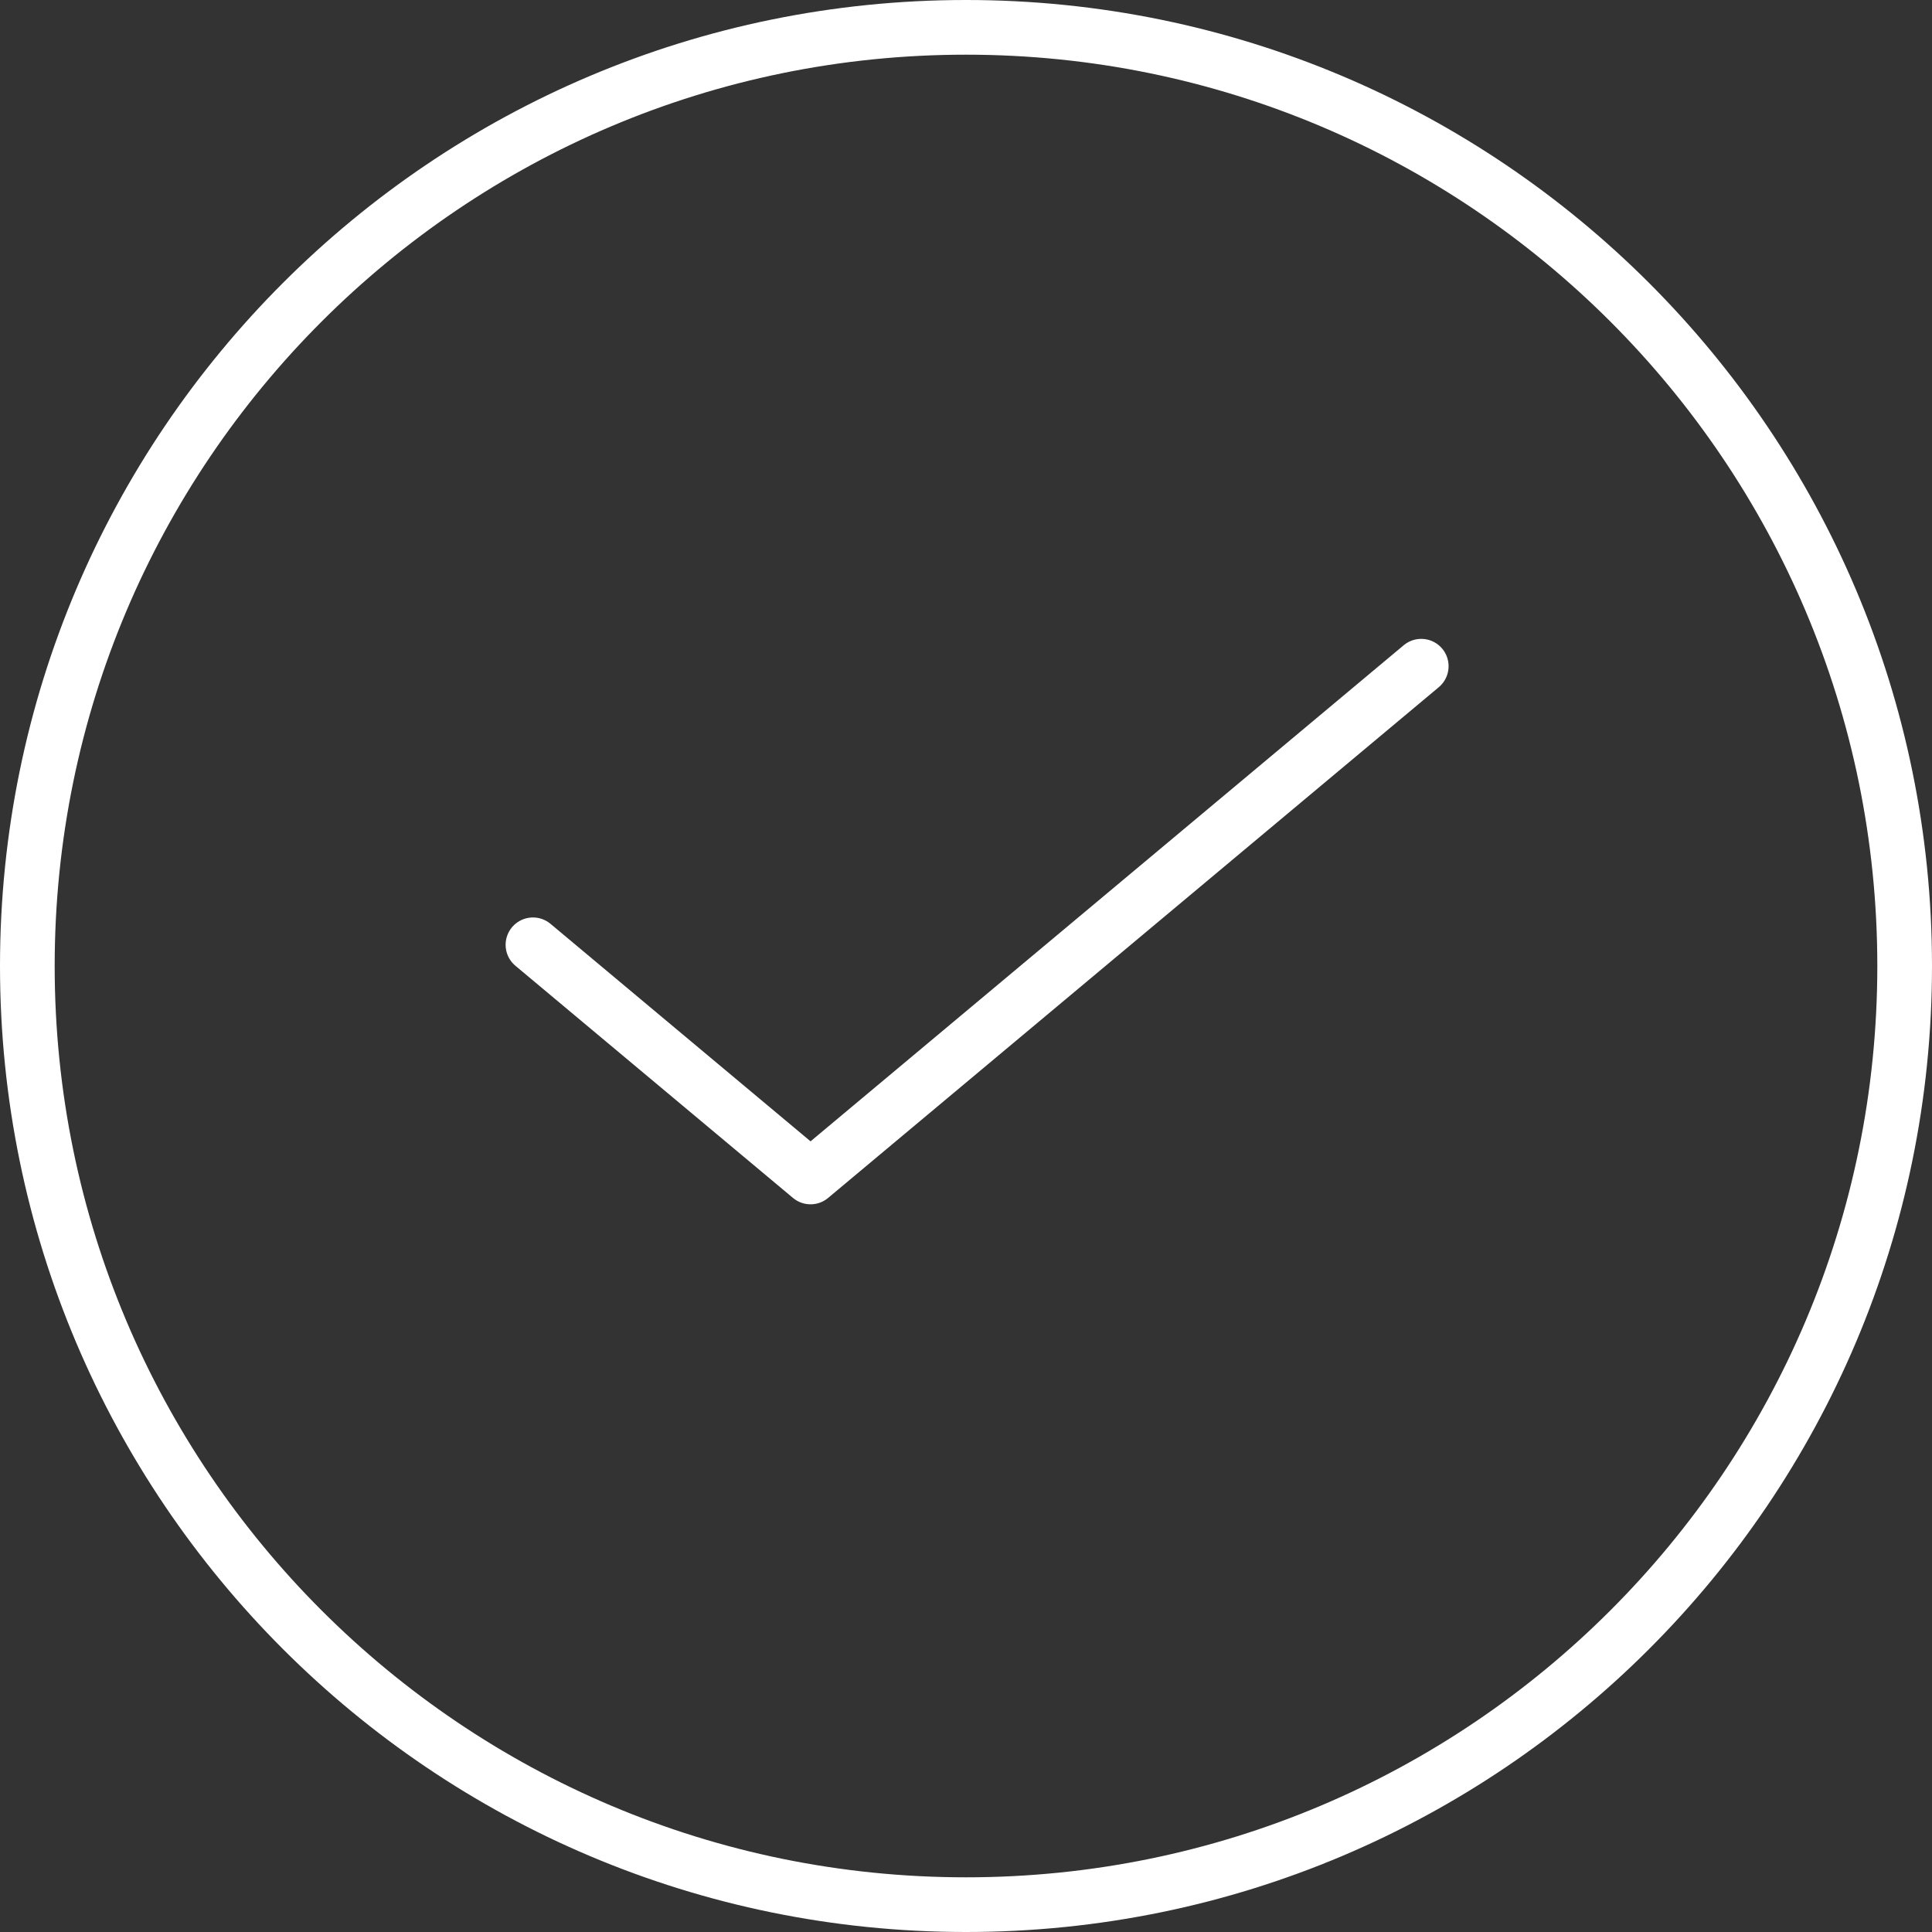 <svg width="106" height="106" viewBox="0 0 106 106" fill="none" xmlns="http://www.w3.org/2000/svg">
<rect x="0" y="0" width="106" height="106" fill="#333333" stroke="none"/>
<path d="M104.5 53C104.5 81.443 81.443 104.5 53 104.5C24.557 104.5 1.5 81.443 1.5 53C1.5 24.557 24.557 1.5 53 1.5C81.443 1.5 104.5 24.557 104.5 53Z" stroke="white" stroke-width="3"/>
<path d="M77.977 36.552L44.471 64.575L29.241 51.837" stroke="white" stroke-width="3" stroke-linecap="round" stroke-linejoin="round"/>
</svg>
